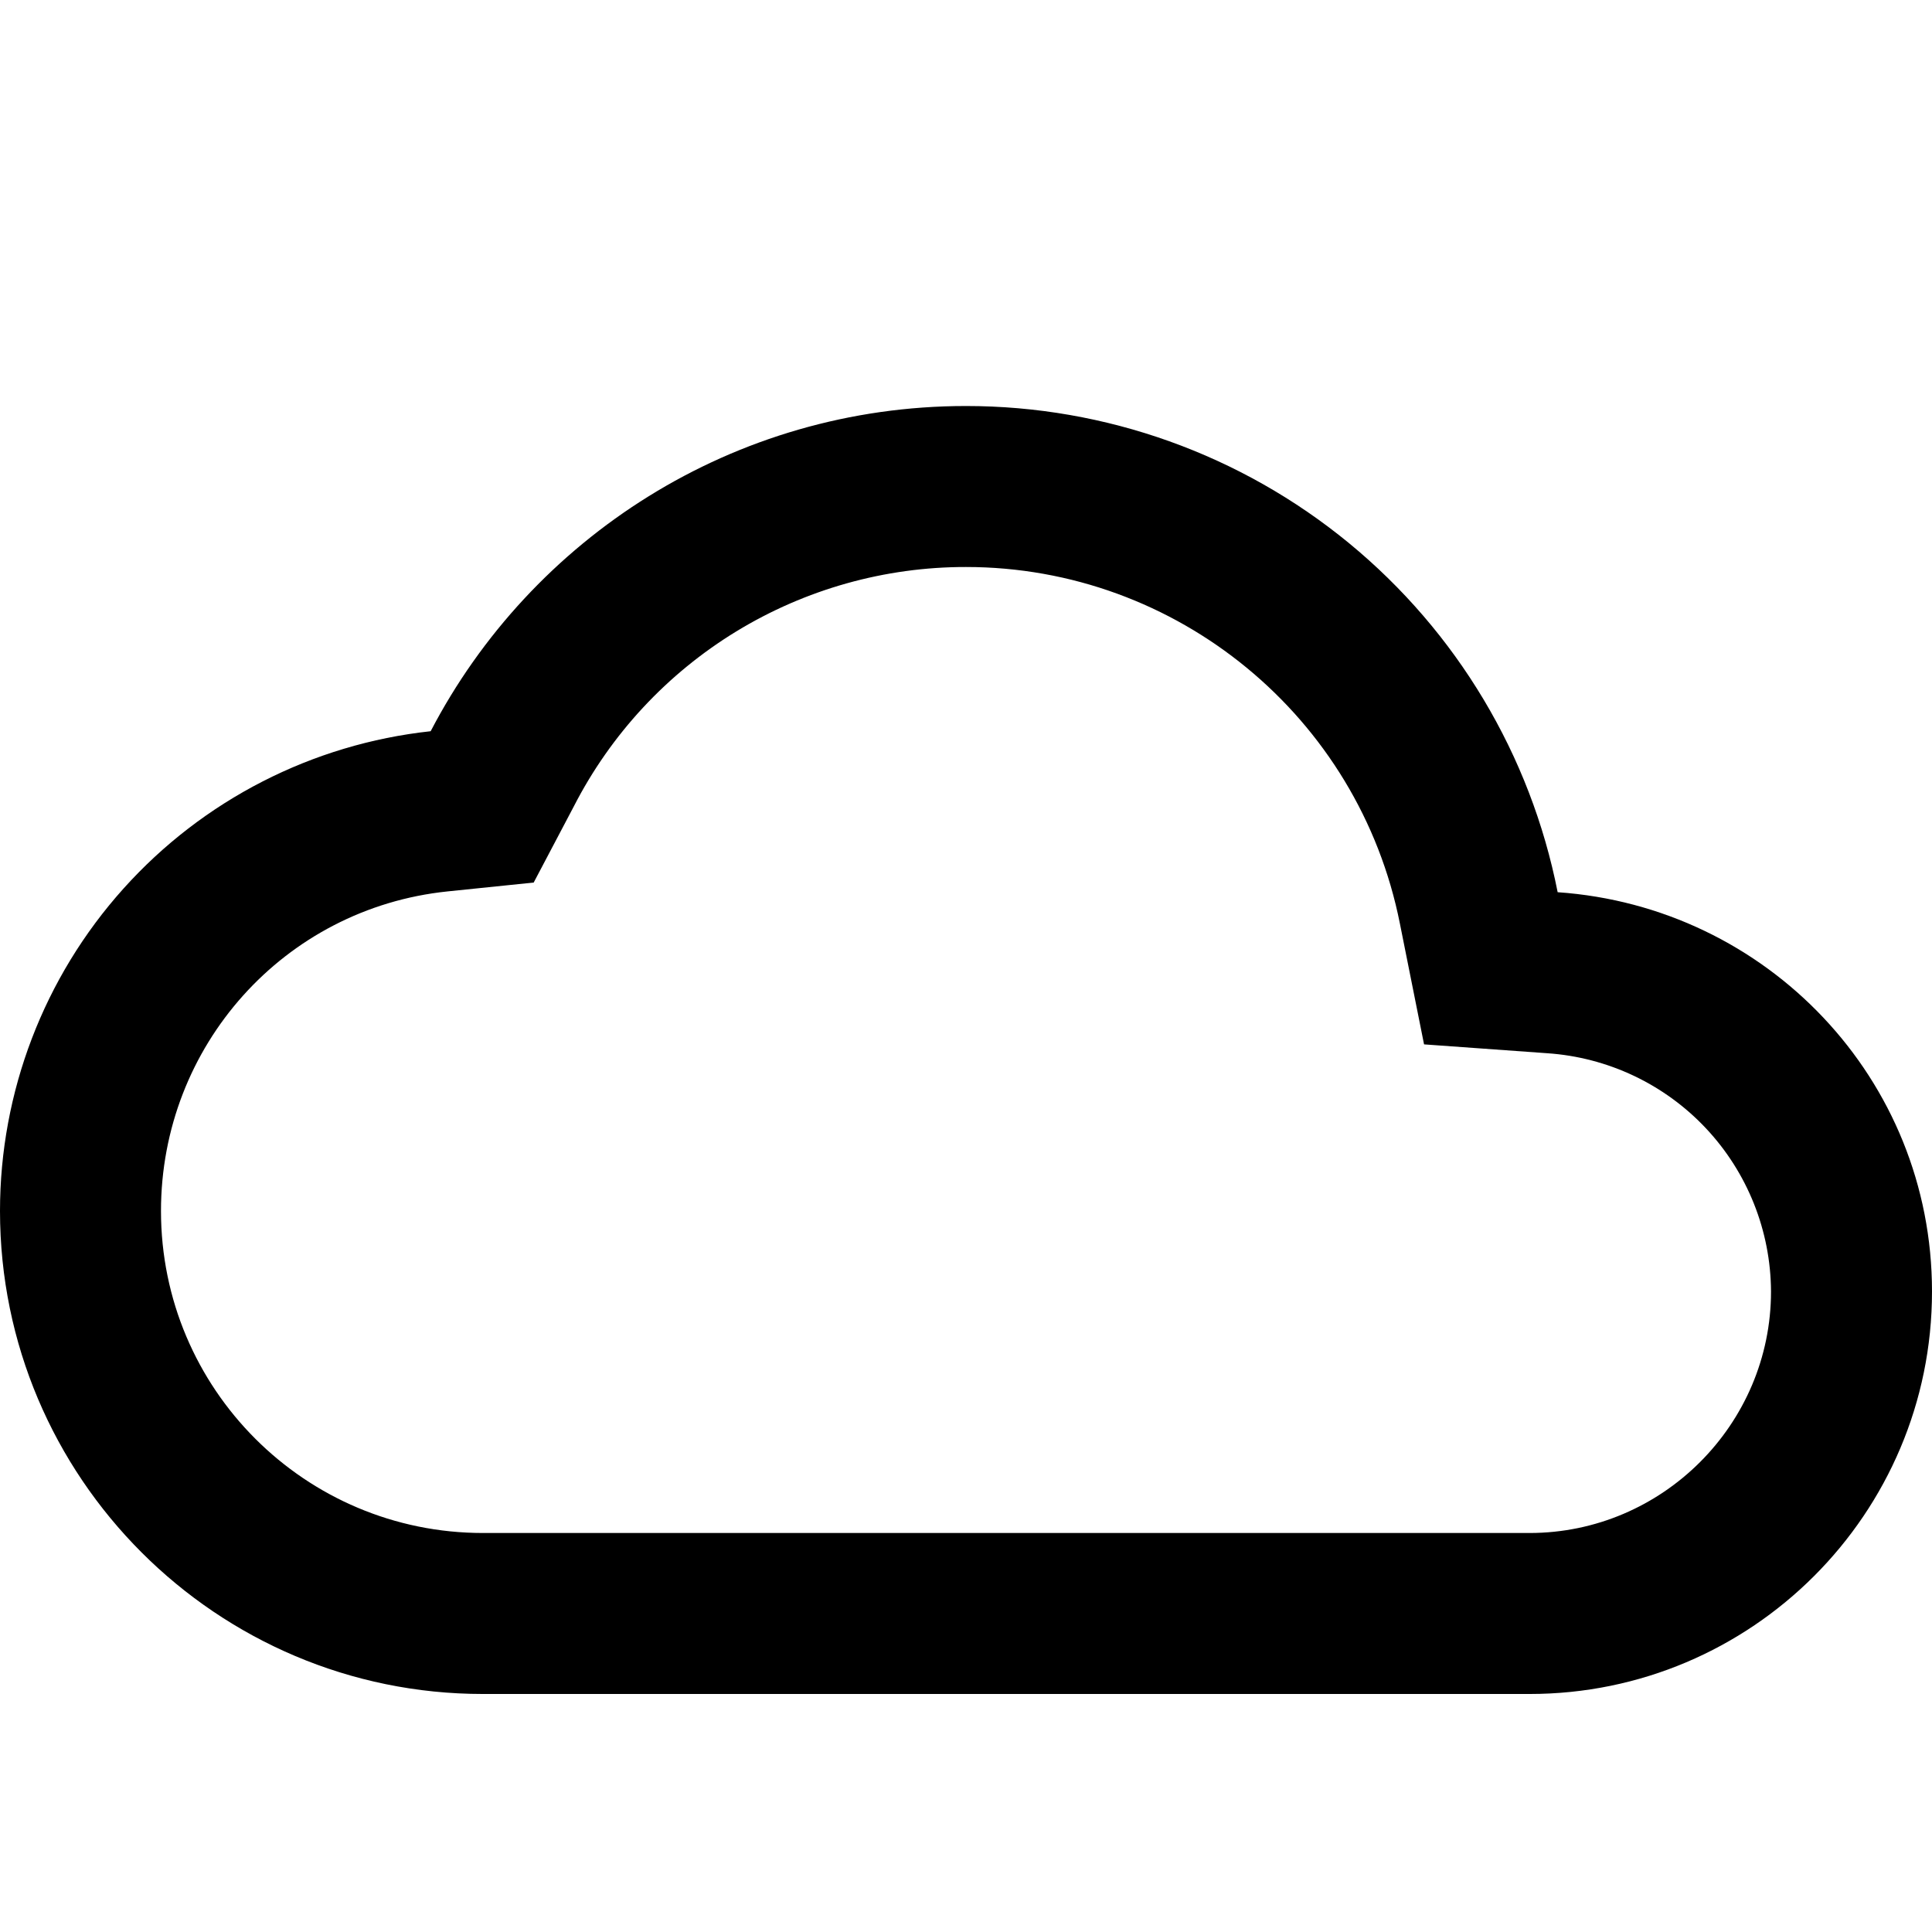 <svg width="46" height="46" viewBox="0 0 46 46" fill="none" xmlns="http://www.w3.org/2000/svg">
<g id="Frame">
<path id="Vector" d="M23 13.5C28.022 13.5 32.353 17.065 33.331 21.991L33.906 24.866L36.838 25.077C38.279 25.174 39.63 25.813 40.618 26.865C41.607 27.918 42.16 29.306 42.167 30.75C42.167 33.913 39.579 36.5 36.417 36.5H11.5C7.264 36.5 3.833 33.069 3.833 28.833C3.833 24.904 6.766 21.627 10.657 21.224L12.707 21.013L13.666 19.193C14.547 17.477 15.885 16.038 17.532 15.033C19.179 14.029 21.071 13.498 23 13.5ZM23 9.667C17.461 9.667 12.65 12.81 10.254 17.41C7.437 17.715 4.832 19.049 2.939 21.158C1.046 23.266 -0 26 7.76111e-08 28.833C7.76111e-08 35.178 5.156 40.333 11.5 40.333H36.417C41.707 40.333 46 36.04 46 30.75C46 25.69 42.071 21.588 37.087 21.243C36.444 17.981 34.687 15.043 32.118 12.931C29.548 10.82 26.326 9.666 23 9.667Z" fill="black"/>
</g>
</svg>
